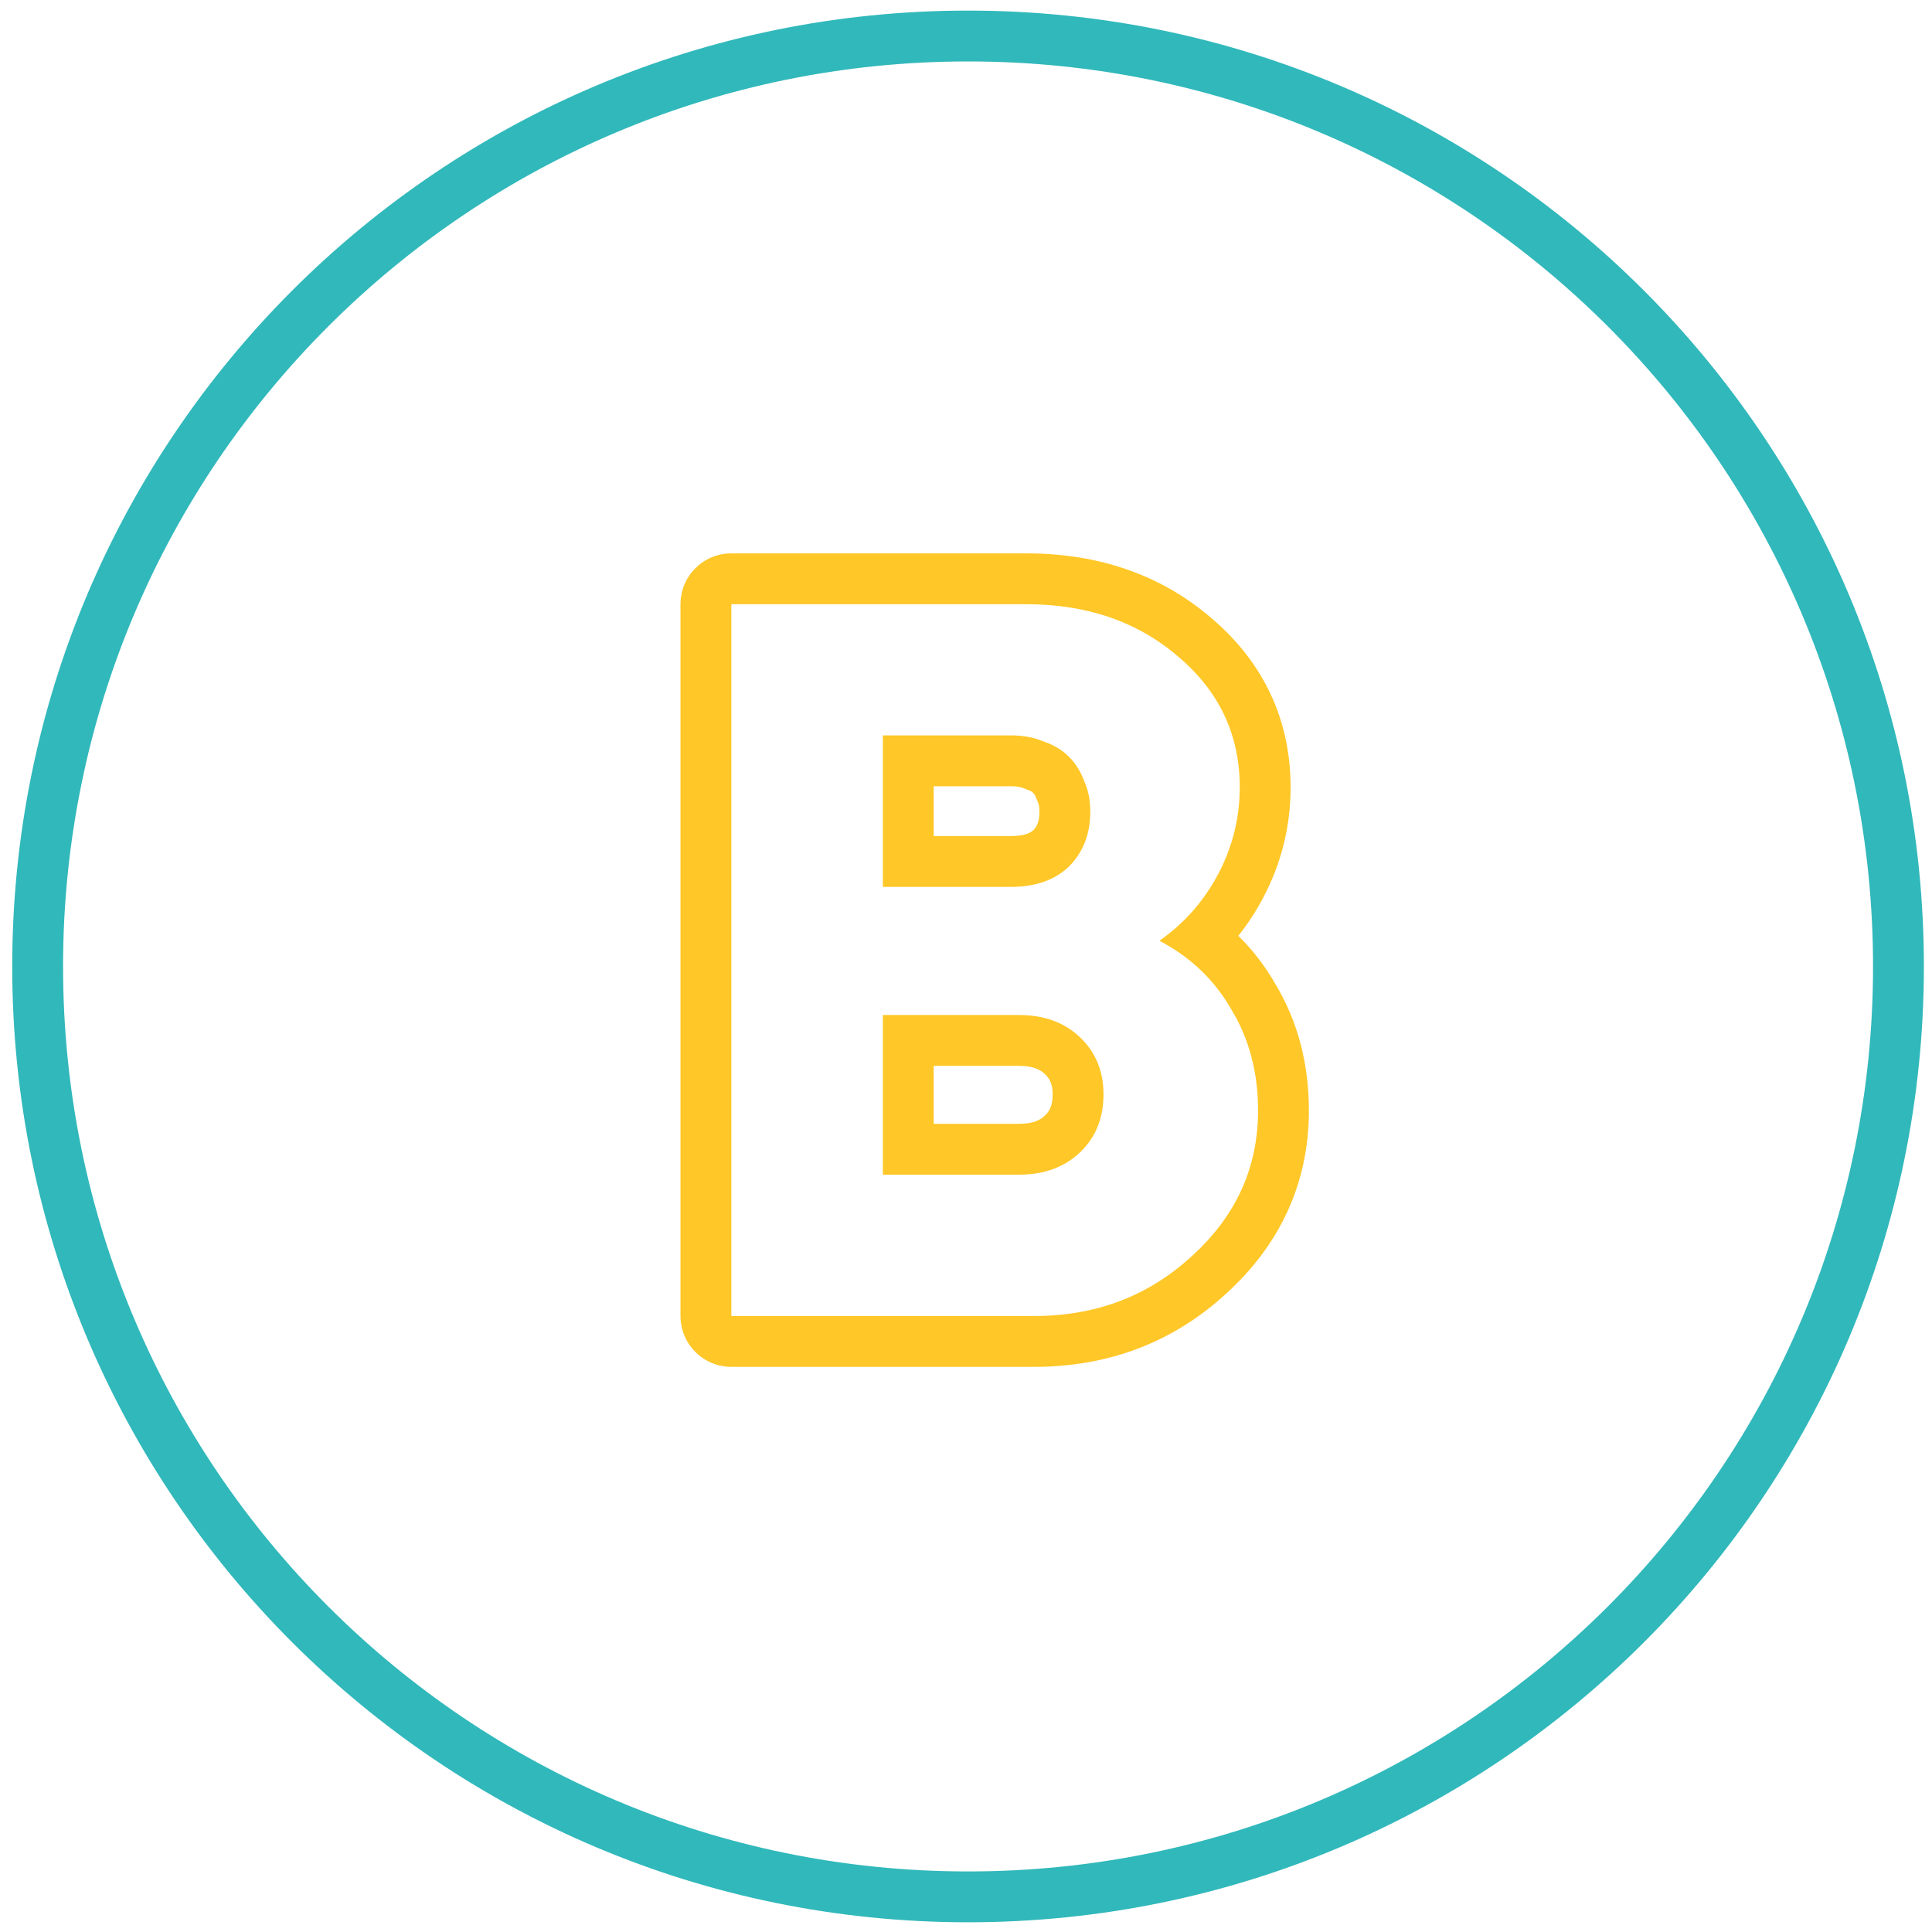 <svg width="95" height="95" viewBox="0 0 95 95" fill="none" xmlns="http://www.w3.org/2000/svg">
<path fill-rule="evenodd" clip-rule="evenodd" d="M3.101 47.522C3.101 72.098 23.024 92.022 47.601 92.022C72.177 92.022 92.101 72.098 92.101 47.522C92.101 22.945 72.177 3.021 47.601 3.021C23.024 3.021 3.101 22.945 3.101 47.522ZM47.601 0.521C21.643 0.521 0.601 21.564 0.601 47.522C0.601 73.479 21.643 94.522 47.601 94.522C73.558 94.522 94.601 73.479 94.601 47.522C94.601 21.564 73.558 0.521 47.601 0.521Z" fill="#31B8BB"/>
<path fill-rule="evenodd" clip-rule="evenodd" d="M35.961 67.21C34.58 67.21 33.461 66.091 33.461 64.71V29.71C33.461 28.329 34.58 27.21 35.961 27.21H50.461C53.973 27.21 57.075 28.238 59.589 30.413C62.127 32.575 63.461 35.395 63.461 38.71C63.461 40.617 63.012 42.432 62.124 44.122C61.769 44.799 61.357 45.431 60.891 46.015C61.599 46.712 62.209 47.507 62.718 48.395C63.835 50.255 64.361 52.353 64.361 54.61C64.361 58.147 62.956 61.189 60.298 63.605C57.682 66.013 54.488 67.21 50.861 67.21H35.961ZM60.561 49.66C60.164 48.961 59.687 48.337 59.13 47.79C58.52 47.188 57.813 46.679 57.011 46.26C57.742 45.746 58.379 45.151 58.923 44.473C59.297 44.007 59.626 43.503 59.911 42.96C60.611 41.627 60.961 40.21 60.961 38.71C60.961 36.143 59.961 34.01 57.961 32.31C55.961 30.577 53.461 29.71 50.461 29.71H35.961V64.71H50.861C53.894 64.71 56.478 63.727 58.611 61.76C60.778 59.793 61.861 57.41 61.861 54.61C61.861 52.743 61.428 51.093 60.561 49.66ZM51.041 39.458C51.01 39.39 50.982 39.321 50.957 39.251C50.908 39.114 50.851 39.036 50.793 38.978C50.765 38.95 50.696 38.89 50.52 38.832C50.455 38.81 50.39 38.785 50.326 38.758C50.222 38.713 50.033 38.66 49.711 38.66H45.911V41.11H49.711C50.395 41.11 50.679 40.941 50.816 40.819C50.982 40.644 51.111 40.405 51.111 39.91C51.111 39.638 51.064 39.507 51.041 39.458ZM52.561 42.61C51.861 43.277 50.911 43.61 49.711 43.61H43.411V36.16H49.711C50.311 36.16 50.844 36.26 51.311 36.46C51.811 36.627 52.228 36.877 52.561 37.21C52.894 37.543 53.144 37.943 53.311 38.41C53.511 38.843 53.611 39.343 53.611 39.91C53.611 41.01 53.261 41.91 52.561 42.61ZM50.111 55.26C50.813 55.26 51.157 55.07 51.383 54.853C51.605 54.641 51.761 54.37 51.761 53.81C51.761 53.307 51.62 53.044 51.383 52.817C51.157 52.6 50.813 52.41 50.111 52.41H45.911V55.26H50.111ZM50.111 57.76C51.344 57.76 52.344 57.393 53.111 56.66C53.878 55.927 54.261 54.977 54.261 53.81C54.261 52.677 53.878 51.743 53.111 51.01C52.344 50.277 51.344 49.91 50.111 49.91H43.411V57.76H50.111Z" fill="#FFC727"/>
</svg>
